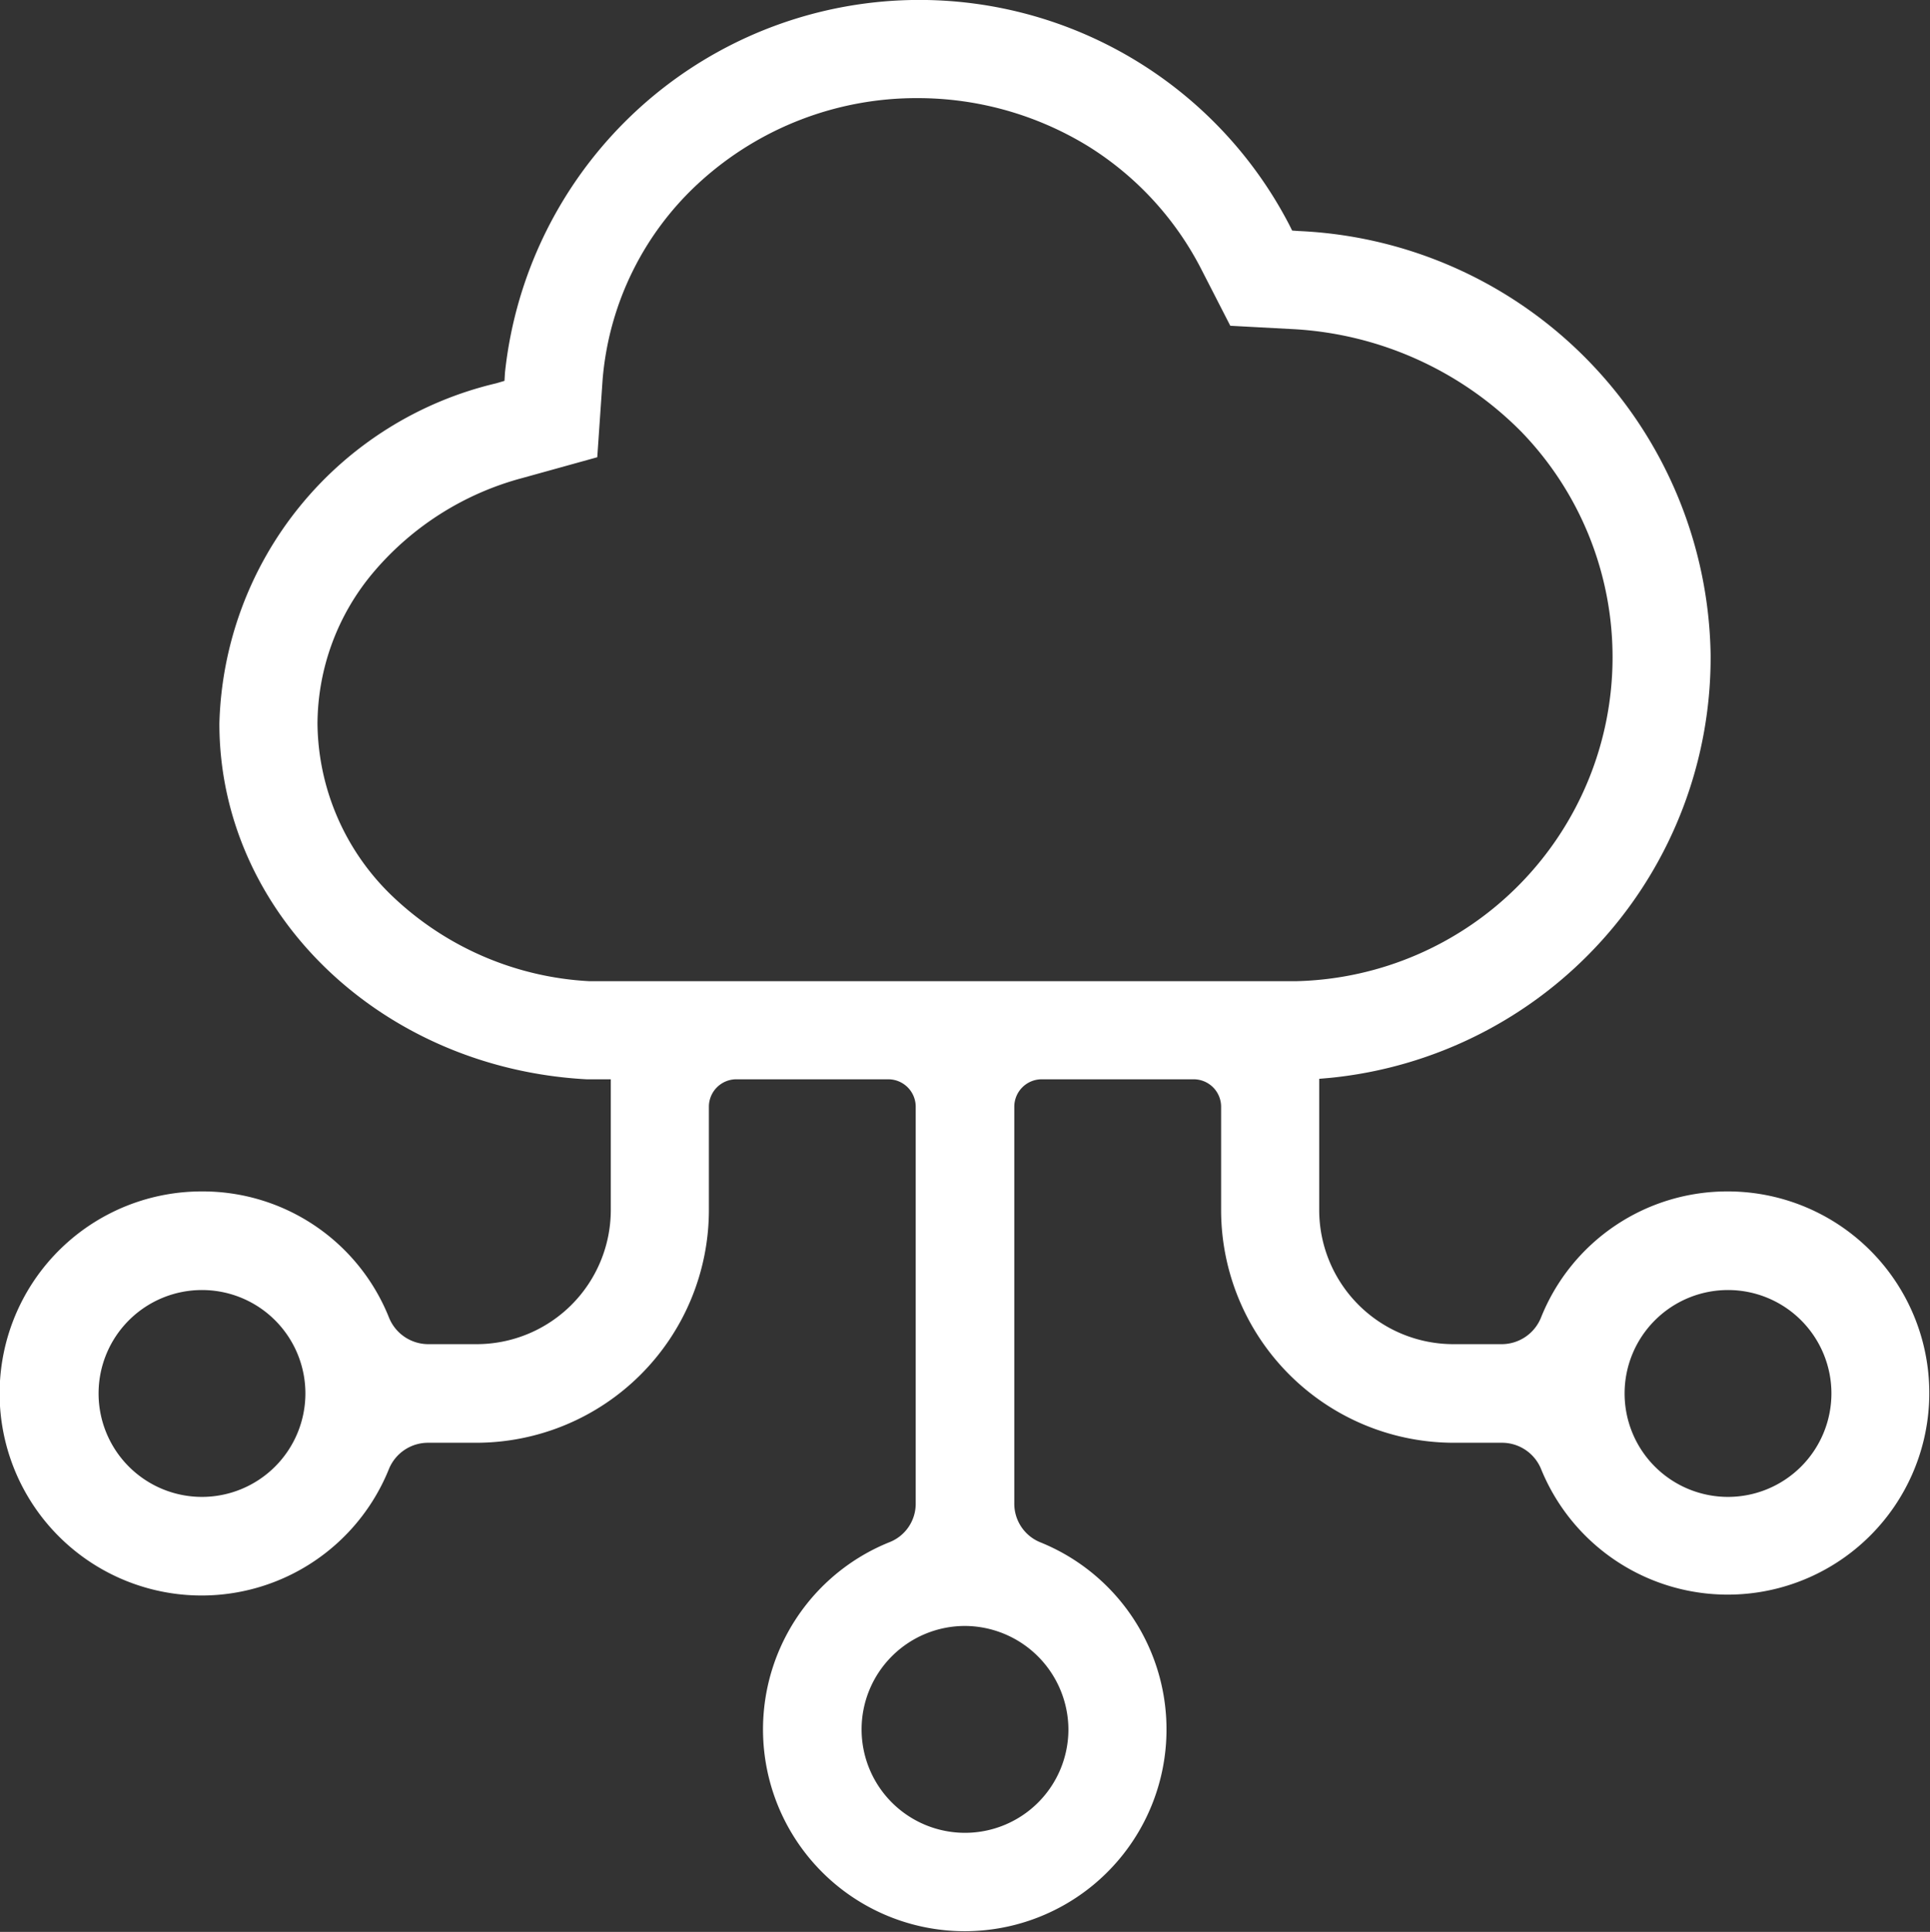 <svg xmlns="http://www.w3.org/2000/svg" width="39.94" height="39.97" viewBox="0 0 39.94 39.97">
  <rect x="0" y="0" width="39.94" height="39.97" fill="#333333" stroke="none"/>
  <defs>
    <style>
      .cls-1 {
        fill: #fff;
        fill-rule: evenodd;
      }
    </style>
  </defs>
  <path id="形状_26" data-name="形状 26" class="cls-1" d="M1085.82,5374.65h-0.03a4.149,4.149,0,0,0-3.87,2.61,0.878,0.878,0,0,1-.82.55h-0.99a2.778,2.778,0,0,1-2.78-2.77v-2.72l0.23-.02a8.741,8.741,0,0,0,7.87-8.76,8.916,8.916,0,0,0-8.52-8.76l-0.14-.01-0.06-.12a8.624,8.624,0,0,0-16.23,3.06l-0.01.17-0.17.05a7.436,7.436,0,0,0-5.73,7.04c0,3.9,3.33,7.13,7.6,7.36h0.5v2.71a2.778,2.778,0,0,1-2.78,2.77h-0.99a0.878,0.878,0,0,1-.82-0.55,4.149,4.149,0,0,0-3.87-2.61h-0.03a4.18,4.18,0,1,0,3.9,5.74,0.874,0.874,0,0,1,.82-0.54h0.99a4.818,4.818,0,0,0,4.81-4.81v-2.14a0.568,0.568,0,0,1,.56-0.57h3.16a0.568,0.568,0,0,1,.56.57v8.2a0.855,0.855,0,0,1-.55.81,4.175,4.175,0,1,0,3.13,0,0.861,0.861,0,0,1-.54-0.81v-8.2a0.568,0.568,0,0,1,.56-0.57h3.16a0.568,0.568,0,0,1,.56.57v2.14a4.818,4.818,0,0,0,4.81,4.81h0.99a0.874,0.874,0,0,1,.82.54A4.171,4.171,0,1,0,1085.82,5374.65Zm-31.61,6.32a2.14,2.14,0,1,1,2.14-2.14A2.142,2.142,0,0,1,1054.21,5380.97Zm17.93,4.81a2.14,2.14,0,1,1-2.14-2.14A2.151,2.151,0,0,1,1072.14,5385.78Zm-9.92-15.48h0a6.392,6.392,0,0,1-4.04-1.73,5.011,5.011,0,0,1-1.58-3.6,4.892,4.892,0,0,1,1.15-3.12,6.09,6.09,0,0,1,3.09-1.96l1.55-.43,0.11-1.6a6.218,6.218,0,0,1,2.03-4.11,6.66,6.66,0,0,1,4.49-1.72,6.749,6.749,0,0,1,3.52.99,6.472,6.472,0,0,1,2.35,2.55l0.6,1.17,1.31,0.07a7.19,7.19,0,0,1,4.71,2.12,6.705,6.705,0,0,1-4.65,11.37h-14.64Zm23.57,10.67a2.14,2.14,0,1,1,2.14-2.14A2.142,2.142,0,0,1,1085.79,5380.97Z" transform="translate(-1050.03 -5350)"/>
</svg>

